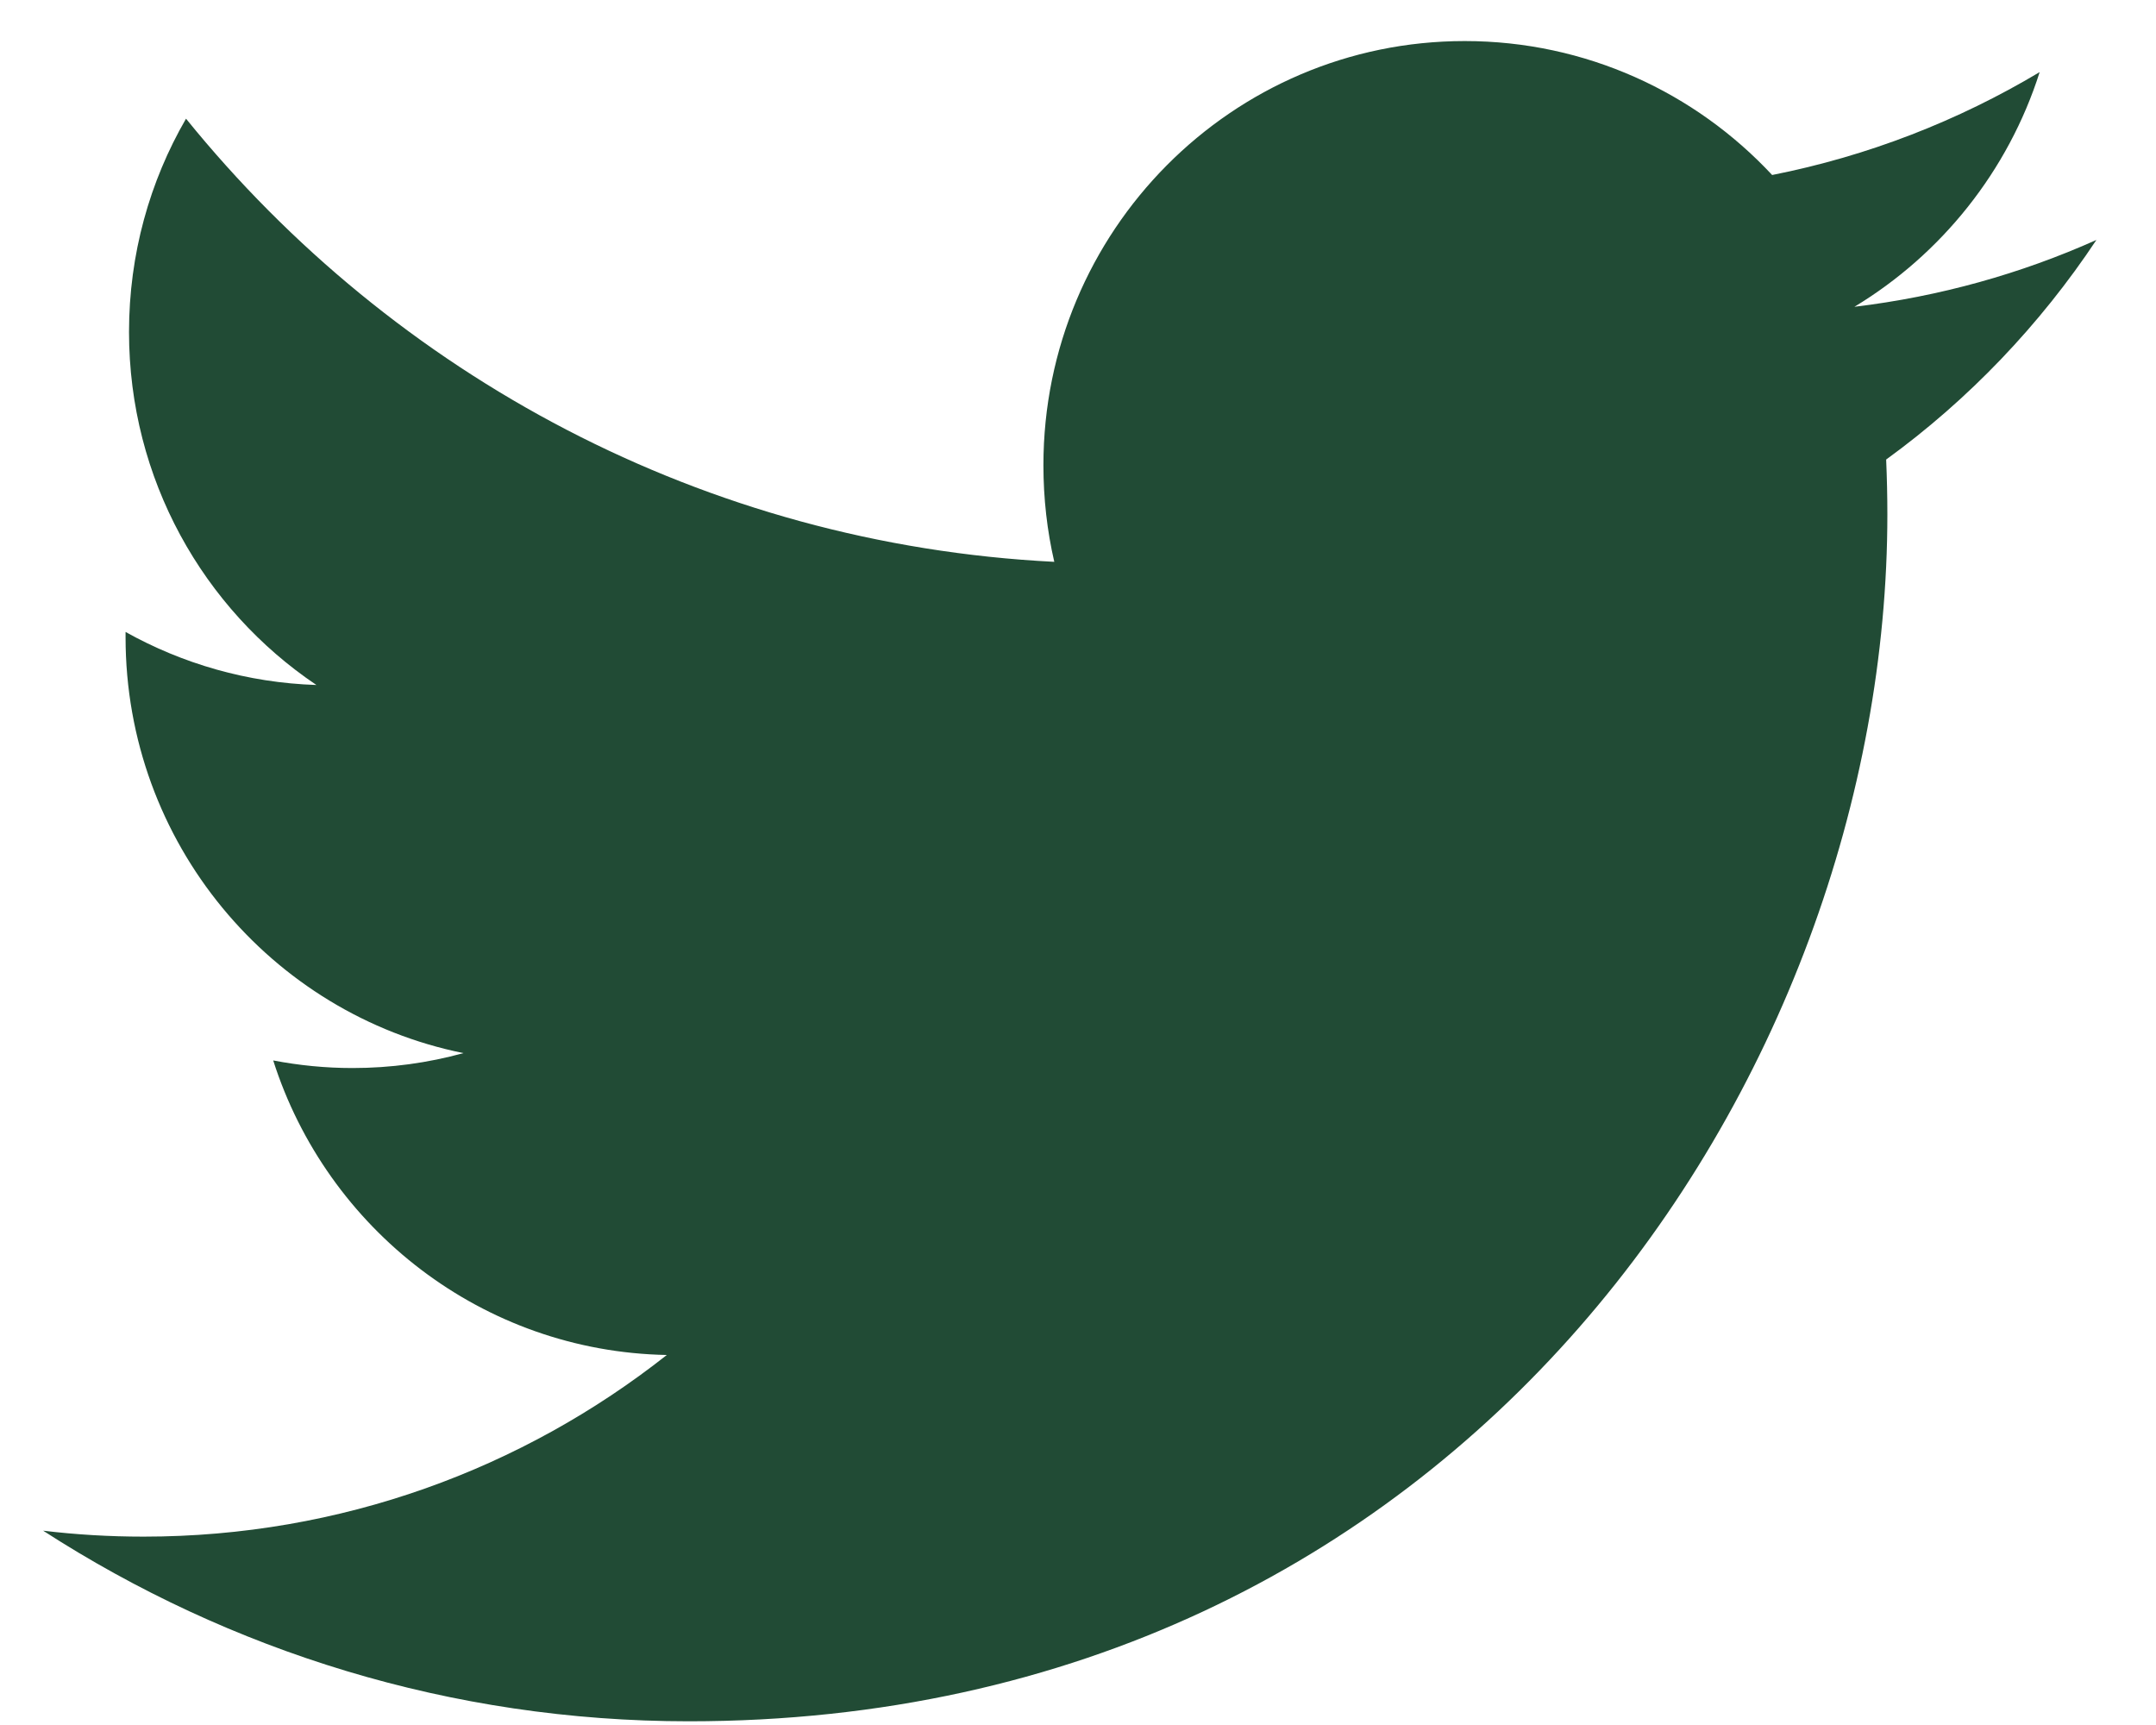 <?xml version="1.0" encoding="UTF-8"?>
<svg width="25px" height="20px" viewBox="0 0 25 20" version="1.1" xmlns="http://www.w3.org/2000/svg" xmlns:xlink="http://www.w3.org/1999/xlink">
    <title>02A1EF18-9AC8-4B66-8A9C-872ED67B184B</title>
    <g id="Magazine" stroke="none" stroke-width="1" fill="none" fill-rule="evenodd">
        <g id="M-Menu" transform="translate(-329, -719)" fill="#214B35">
            <g id="Stacked-Group" transform="translate(47, 704)">
                <g id="Buttons/Social/Fb" transform="translate(270, 0)">
                    <g id="Icon/Social/Facebook" transform="translate(12.5, 15.476)">
                        <path d="M23.809,2.306 C22.933,2.698 21.992,2.962 21.003,3.081 C22.011,2.472 22.786,1.508 23.151,0.36 C22.207,0.924 21.162,1.333 20.049,1.553 C19.158,0.597 17.889,-5.68434189e-14 16.484,-5.68434189e-14 C13.786,-5.68434189e-14 11.599,2.202 11.599,4.918 C11.599,5.303 11.642,5.679 11.725,6.038 C7.666,5.833 4.067,3.876 1.657,0.9 C1.236,1.627 0.996,2.471 0.996,3.373 C0.996,5.079 1.858,6.584 3.169,7.466 C2.369,7.44 1.615,7.219 0.956,6.851 C0.956,6.871 0.956,6.892 0.956,6.912 C0.956,9.295 2.64,11.282 4.874,11.734 C4.464,11.847 4.032,11.907 3.587,11.907 C3.272,11.907 2.966,11.876 2.668,11.819 C3.29,13.772 5.094,15.194 7.232,15.234 C5.56,16.554 3.453,17.34 1.165,17.34 C0.771,17.34 0.382,17.317 0,17.271 C2.161,18.666 4.729,19.481 7.487,19.481 C16.472,19.481 21.385,11.986 21.385,5.488 C21.385,5.275 21.38,5.063 21.371,4.852 C22.326,4.159 23.154,3.292 23.809,2.306 Z" id="Path"></path>
                    </g>
                </g>
            </g>
        </g>
    </g>
</svg>